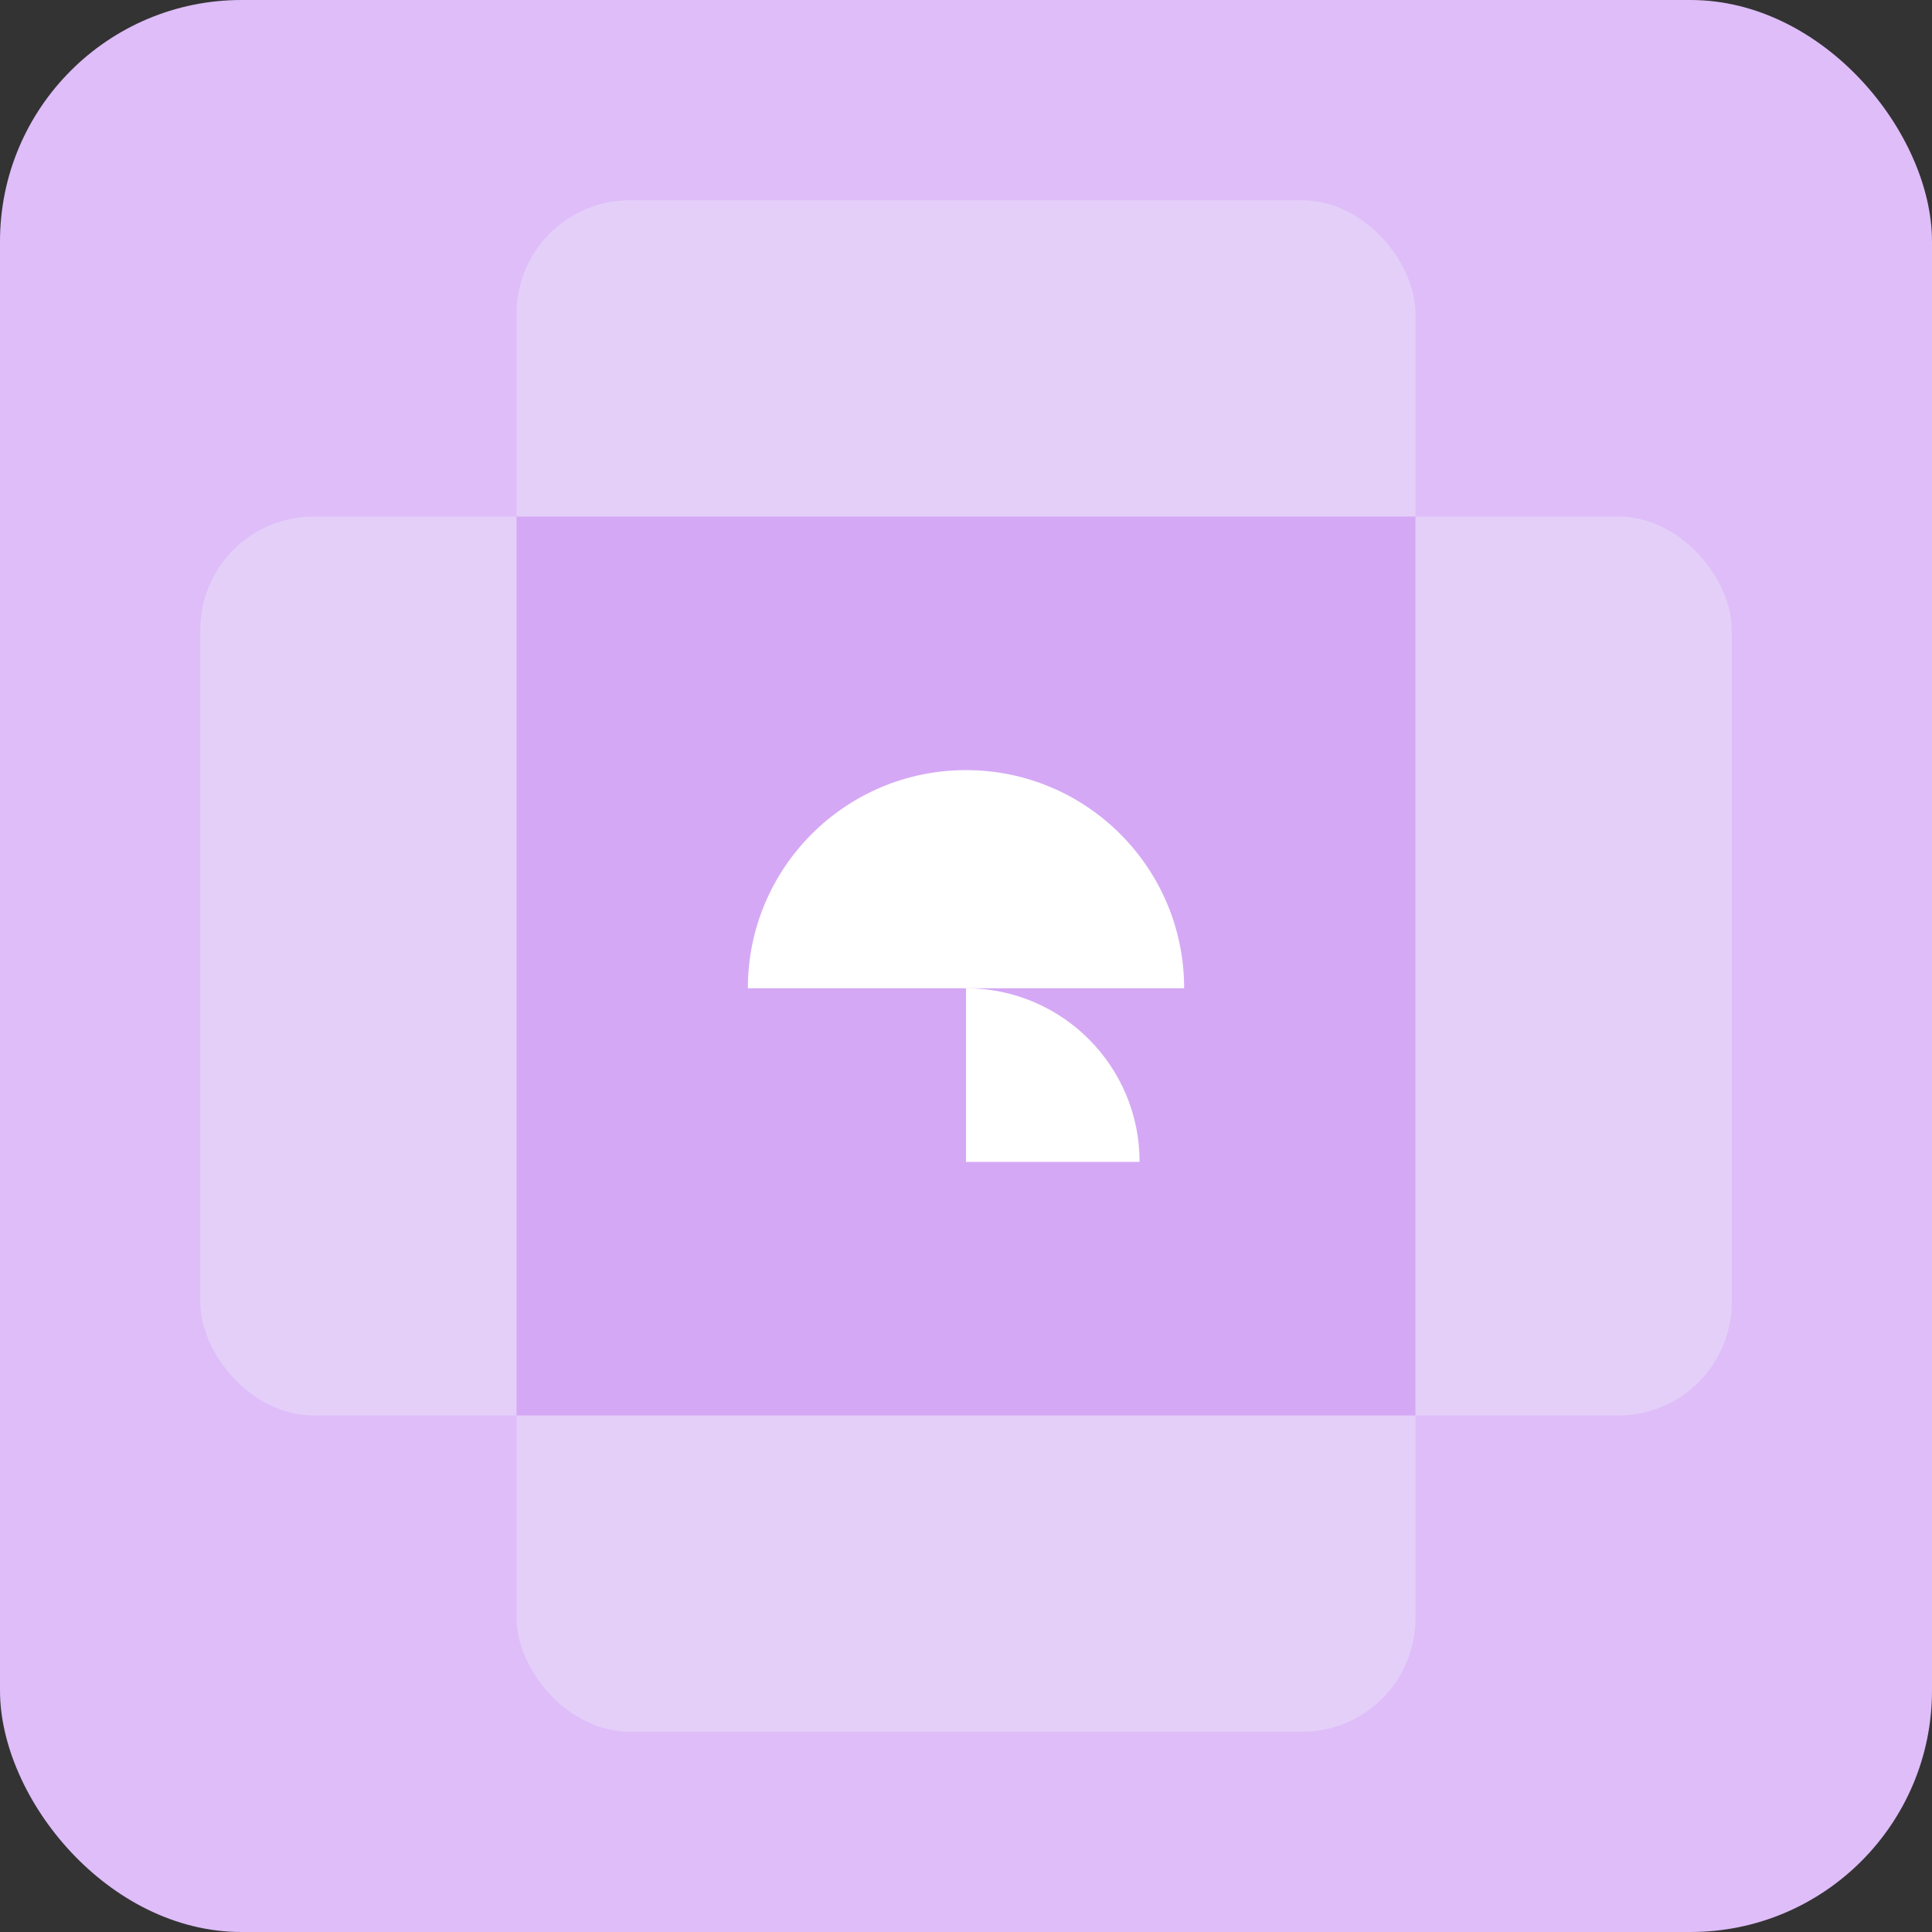 <?xml version="1.0" encoding="UTF-8"?>
<svg id="Test" xmlns="http://www.w3.org/2000/svg" viewBox="0 0 800 800">
  <rect x="0" y="0" width="800" height="800" fill="#333333" stroke="none"/>
  <defs>
    <style>
      .cls-1 {
        fill: #e4cff9;
      }

      .cls-1, .cls-2, .cls-3, .cls-4 {
        stroke-width: 0px;
      }

      .cls-2 {
        fill: #fff;
      }

      .cls-3 {
        fill: #debdf9;
      }

      .cls-4 {
        fill: #d5a8f5;
      }
    </style>
  </defs>
  <rect class="cls-3" x="0" y="0" width="800" height="800" rx="100" ry="100"/>
  <g>
    <g>
      <rect class="cls-1" x="213.9" y="82.93" width="372.21" height="634.15" rx="46.9" ry="46.9"/>
      <rect class="cls-1" x="82.93" y="213.9" width="634.15" height="372.21" rx="46.9" ry="46.9"/>
    </g>
    <rect class="cls-4" x="213.9" y="213.9" width="372.21" height="372.21" transform="translate(800 0) rotate(90)"/>
    <g>
      <path class="cls-2" d="m490.33,409.22h0c0-49.89-40.44-90.33-90.33-90.33h0c-49.89,0-90.33,40.44-90.33,90.33h0s180.65,0,180.65,0Z"/>
      <path class="cls-2" d="m471.88,481.1h-71.88v-71.88h0c39.7,0,71.88,32.18,71.88,71.88h0Z"/>
    </g>
  </g>
</svg>